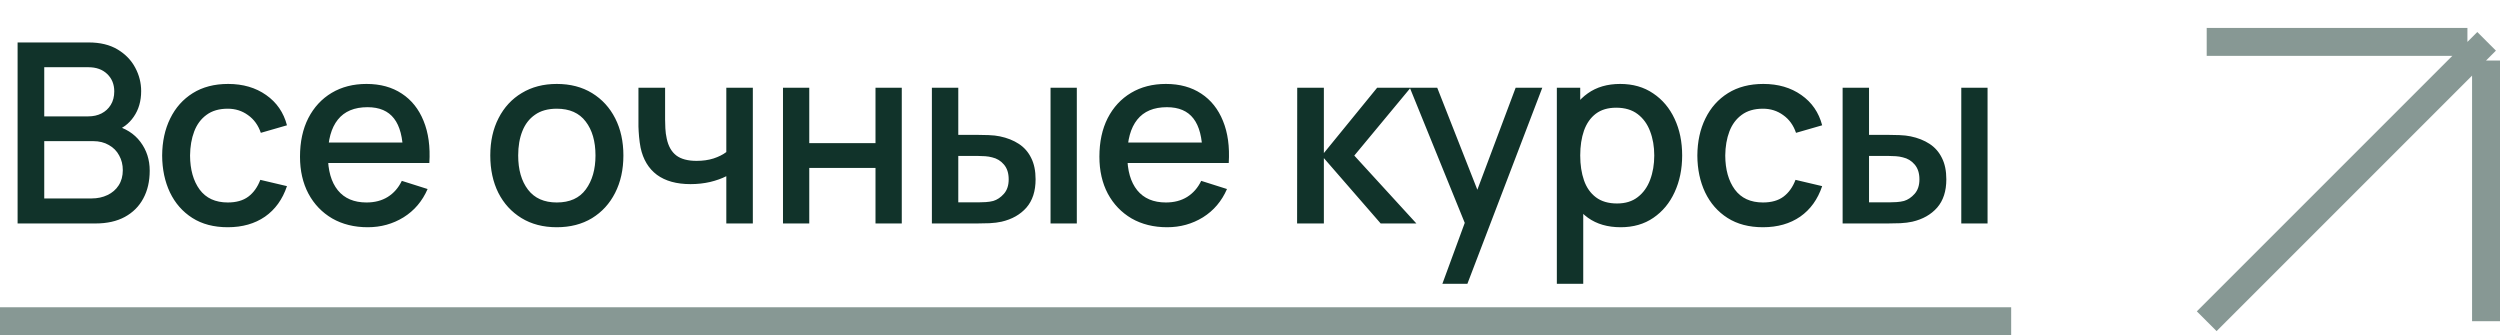 <?xml version="1.0" encoding="UTF-8"?> <svg xmlns="http://www.w3.org/2000/svg" width="179" height="24" viewBox="0 0 179 24" fill="none"><path d="M1.26 16V3.04H6.354C7.176 3.04 7.866 3.208 8.424 3.544C8.982 3.88 9.402 4.315 9.684 4.849C9.966 5.377 10.107 5.935 10.107 6.523C10.107 7.237 9.93 7.849 9.576 8.359C9.228 8.869 8.757 9.217 8.163 9.403L8.145 8.962C8.973 9.166 9.609 9.565 10.053 10.159C10.497 10.747 10.719 11.434 10.719 12.22C10.719 12.982 10.566 13.645 10.26 14.209C9.96 14.773 9.519 15.214 8.937 15.532C8.361 15.844 7.662 16 6.84 16H1.26ZM3.168 14.209H6.552C6.978 14.209 7.359 14.128 7.695 13.966C8.037 13.804 8.304 13.573 8.496 13.273C8.694 12.967 8.793 12.604 8.793 12.184C8.793 11.794 8.706 11.443 8.532 11.131C8.364 10.813 8.118 10.564 7.794 10.384C7.476 10.198 7.101 10.105 6.669 10.105H3.168V14.209ZM3.168 8.332H6.327C6.675 8.332 6.987 8.263 7.263 8.125C7.545 7.981 7.767 7.777 7.929 7.513C8.097 7.243 8.181 6.919 8.181 6.541C8.181 6.037 8.013 5.623 7.677 5.299C7.341 4.975 6.891 4.813 6.327 4.813H3.168V8.332ZM16.308 16.27C15.312 16.27 14.466 16.048 13.77 15.604C13.074 15.16 12.54 14.551 12.168 13.777C11.802 13.003 11.616 12.124 11.61 11.14C11.616 10.138 11.808 9.253 12.186 8.485C12.564 7.711 13.104 7.105 13.806 6.667C14.508 6.229 15.351 6.01 16.335 6.01C17.397 6.01 18.303 6.274 19.053 6.802C19.809 7.33 20.307 8.053 20.547 8.971L18.675 9.511C18.489 8.965 18.183 8.542 17.757 8.242C17.337 7.936 16.854 7.783 16.308 7.783C15.69 7.783 15.183 7.93 14.787 8.224C14.391 8.512 14.097 8.908 13.905 9.412C13.713 9.916 13.614 10.492 13.608 11.14C13.614 12.142 13.842 12.952 14.292 13.57C14.748 14.188 15.42 14.497 16.308 14.497C16.914 14.497 17.403 14.359 17.775 14.083C18.153 13.801 18.441 13.399 18.639 12.877L20.547 13.327C20.229 14.275 19.704 15.004 18.972 15.514C18.24 16.018 17.352 16.27 16.308 16.27ZM26.331 16.27C25.366 16.27 24.517 16.06 23.785 15.64C23.058 15.214 22.491 14.623 22.084 13.867C21.681 13.105 21.48 12.223 21.48 11.221C21.48 10.159 21.678 9.238 22.075 8.458C22.477 7.678 23.035 7.075 23.748 6.649C24.462 6.223 25.294 6.01 26.241 6.01C27.232 6.01 28.075 6.241 28.77 6.703C29.466 7.159 29.985 7.81 30.328 8.656C30.675 9.502 30.814 10.507 30.741 11.671H28.86V10.987C28.849 9.859 28.633 9.025 28.212 8.485C27.799 7.945 27.166 7.675 26.314 7.675C25.372 7.675 24.663 7.972 24.189 8.566C23.715 9.16 23.479 10.018 23.479 11.14C23.479 12.208 23.715 13.036 24.189 13.624C24.663 14.206 25.348 14.497 26.241 14.497C26.829 14.497 27.337 14.365 27.762 14.101C28.195 13.831 28.53 13.447 28.77 12.949L30.616 13.534C30.238 14.404 29.665 15.079 28.896 15.559C28.128 16.033 27.273 16.27 26.331 16.27ZM22.866 11.671V10.204H29.805V11.671H22.866ZM39.865 16.27C38.893 16.27 38.05 16.051 37.336 15.613C36.622 15.175 36.07 14.572 35.68 13.804C35.296 13.03 35.104 12.139 35.104 11.131C35.104 10.117 35.302 9.226 35.698 8.458C36.094 7.684 36.649 7.084 37.363 6.658C38.077 6.226 38.911 6.01 39.865 6.01C40.837 6.01 41.68 6.229 42.394 6.667C43.108 7.105 43.66 7.708 44.05 8.476C44.44 9.244 44.635 10.129 44.635 11.131C44.635 12.145 44.437 13.039 44.041 13.813C43.651 14.581 43.099 15.184 42.385 15.622C41.671 16.054 40.831 16.27 39.865 16.27ZM39.865 14.497C40.795 14.497 41.488 14.185 41.944 13.561C42.406 12.931 42.637 12.121 42.637 11.131C42.637 10.117 42.403 9.307 41.935 8.701C41.473 8.089 40.783 7.783 39.865 7.783C39.235 7.783 38.716 7.927 38.308 8.215C37.9 8.497 37.597 8.89 37.399 9.394C37.201 9.892 37.102 10.471 37.102 11.131C37.102 12.151 37.336 12.967 37.804 13.579C38.272 14.191 38.959 14.497 39.865 14.497ZM52.004 16V12.616C51.674 12.784 51.287 12.922 50.843 13.03C50.399 13.132 49.931 13.183 49.439 13.183C48.443 13.183 47.642 12.961 47.036 12.517C46.436 12.067 46.046 11.419 45.866 10.573C45.818 10.321 45.782 10.063 45.758 9.799C45.734 9.529 45.719 9.283 45.713 9.061C45.713 8.839 45.713 8.674 45.713 8.566V6.28H47.621V8.566C47.621 8.722 47.627 8.929 47.639 9.187C47.651 9.439 47.684 9.685 47.738 9.925C47.852 10.465 48.08 10.867 48.422 11.131C48.764 11.389 49.247 11.518 49.871 11.518C50.321 11.518 50.726 11.461 51.086 11.347C51.452 11.227 51.758 11.074 52.004 10.888V6.28H53.903V16H52.004ZM56.062 16V6.28H57.943V10.249H62.686V6.28H64.567V16H62.686V12.022H57.943V16H56.062ZM66.723 16V6.28H68.613V9.655H69.891C70.167 9.655 70.464 9.661 70.782 9.673C71.1 9.685 71.37 9.715 71.592 9.763C72.114 9.871 72.567 10.051 72.951 10.303C73.335 10.555 73.629 10.891 73.833 11.311C74.043 11.725 74.148 12.235 74.148 12.841C74.148 13.687 73.929 14.362 73.491 14.866C73.053 15.364 72.459 15.7 71.709 15.874C71.469 15.928 71.184 15.964 70.854 15.982C70.53 15.994 70.23 16 69.954 16H66.723ZM68.613 14.488H70.062C70.218 14.488 70.392 14.482 70.584 14.47C70.776 14.458 70.953 14.431 71.115 14.389C71.397 14.305 71.652 14.134 71.88 13.876C72.108 13.618 72.222 13.273 72.222 12.841C72.222 12.397 72.108 12.043 71.88 11.779C71.658 11.515 71.376 11.344 71.034 11.266C70.878 11.224 70.713 11.197 70.539 11.185C70.371 11.173 70.212 11.167 70.062 11.167H68.613V14.488ZM75.219 16V6.28H77.1V16H75.219ZM83.568 16.27C82.602 16.27 81.753 16.06 81.021 15.64C80.295 15.214 79.728 14.623 79.32 13.867C78.918 13.105 78.717 12.223 78.717 11.221C78.717 10.159 78.915 9.238 79.311 8.458C79.713 7.678 80.271 7.075 80.985 6.649C81.699 6.223 82.53 6.01 83.478 6.01C84.468 6.01 85.311 6.241 86.007 6.703C86.703 7.159 87.222 7.81 87.564 8.656C87.912 9.502 88.05 10.507 87.978 11.671H86.097V10.987C86.085 9.859 85.869 9.025 85.449 8.485C85.035 7.945 84.402 7.675 83.55 7.675C82.608 7.675 81.9 7.972 81.426 8.566C80.952 9.16 80.715 10.018 80.715 11.14C80.715 12.208 80.952 13.036 81.426 13.624C81.9 14.206 82.584 14.497 83.478 14.497C84.066 14.497 84.573 14.365 84.999 14.101C85.431 13.831 85.767 13.447 86.007 12.949L87.852 13.534C87.474 14.404 86.901 15.079 86.133 15.559C85.365 16.033 84.51 16.27 83.568 16.27ZM80.103 11.671V10.204H87.042V11.671H80.103ZM92.872 16L92.881 6.28H94.789V10.96L98.605 6.28H100.999L96.967 11.14L101.413 16H98.857L94.789 11.32V16H92.872ZM103.274 20.32L105.155 15.199L105.182 16.711L100.943 6.28H102.905L106.073 14.335H105.497L108.521 6.28H110.429L105.065 20.32H103.274ZM116.042 16.27C115.112 16.27 114.332 16.045 113.702 15.595C113.072 15.139 112.595 14.524 112.271 13.75C111.947 12.976 111.785 12.103 111.785 11.131C111.785 10.159 111.944 9.286 112.262 8.512C112.586 7.738 113.06 7.129 113.684 6.685C114.314 6.235 115.088 6.01 116.006 6.01C116.918 6.01 117.704 6.235 118.364 6.685C119.03 7.129 119.543 7.738 119.903 8.512C120.263 9.28 120.443 10.153 120.443 11.131C120.443 12.103 120.263 12.979 119.903 13.759C119.549 14.533 119.042 15.145 118.382 15.595C117.728 16.045 116.948 16.27 116.042 16.27ZM111.47 20.32V6.28H113.144V13.273H113.36V20.32H111.47ZM115.781 14.569C116.381 14.569 116.876 14.416 117.266 14.11C117.662 13.804 117.956 13.393 118.148 12.877C118.346 12.355 118.445 11.773 118.445 11.131C118.445 10.495 118.346 9.919 118.148 9.403C117.956 8.887 117.659 8.476 117.257 8.17C116.855 7.864 116.342 7.711 115.718 7.711C115.13 7.711 114.644 7.855 114.26 8.143C113.882 8.431 113.6 8.833 113.414 9.349C113.234 9.865 113.144 10.459 113.144 11.131C113.144 11.803 113.234 12.397 113.414 12.913C113.594 13.429 113.879 13.834 114.269 14.128C114.659 14.422 115.163 14.569 115.781 14.569ZM126.228 16.27C125.232 16.27 124.386 16.048 123.69 15.604C122.994 15.16 122.46 14.551 122.088 13.777C121.722 13.003 121.536 12.124 121.53 11.14C121.536 10.138 121.728 9.253 122.106 8.485C122.484 7.711 123.024 7.105 123.726 6.667C124.428 6.229 125.271 6.01 126.255 6.01C127.317 6.01 128.223 6.274 128.973 6.802C129.729 7.33 130.227 8.053 130.467 8.971L128.595 9.511C128.409 8.965 128.103 8.542 127.677 8.242C127.257 7.936 126.774 7.783 126.228 7.783C125.61 7.783 125.103 7.93 124.707 8.224C124.311 8.512 124.017 8.908 123.825 9.412C123.633 9.916 123.534 10.492 123.528 11.14C123.534 12.142 123.762 12.952 124.212 13.57C124.668 14.188 125.34 14.497 126.228 14.497C126.834 14.497 127.323 14.359 127.695 14.083C128.073 13.801 128.361 13.399 128.559 12.877L130.467 13.327C130.149 14.275 129.624 15.004 128.892 15.514C128.16 16.018 127.272 16.27 126.228 16.27ZM131.932 16V6.28H133.822V9.655H135.1C135.376 9.655 135.673 9.661 135.991 9.673C136.309 9.685 136.579 9.715 136.801 9.763C137.323 9.871 137.776 10.051 138.16 10.303C138.544 10.555 138.838 10.891 139.042 11.311C139.252 11.725 139.357 12.235 139.357 12.841C139.357 13.687 139.138 14.362 138.7 14.866C138.262 15.364 137.668 15.7 136.918 15.874C136.678 15.928 136.393 15.964 136.063 15.982C135.739 15.994 135.439 16 135.163 16H131.932ZM133.822 14.488H135.271C135.427 14.488 135.601 14.482 135.793 14.47C135.985 14.458 136.162 14.431 136.324 14.389C136.606 14.305 136.861 14.134 137.089 13.876C137.317 13.618 137.431 13.273 137.431 12.841C137.431 12.397 137.317 12.043 137.089 11.779C136.867 11.515 136.585 11.344 136.243 11.266C136.087 11.224 135.922 11.197 135.748 11.185C135.58 11.173 135.421 11.167 135.271 11.167H133.822V14.488ZM140.428 16V6.28H142.309V16H140.428Z" fill="#11332A"></path><path opacity="0.5" d="M158 3H167.333H176.667M178 23V13.667V4.333M158 23L177.333 3.667M177.333 3.667L178 4.333M177.333 3.667L176.667 3M178 4.333L176.667 3" stroke="#11332A" stroke-width="2"></path><rect opacity="0.5" y="22" width="144" height="2" fill="#11332A"></rect></svg> 